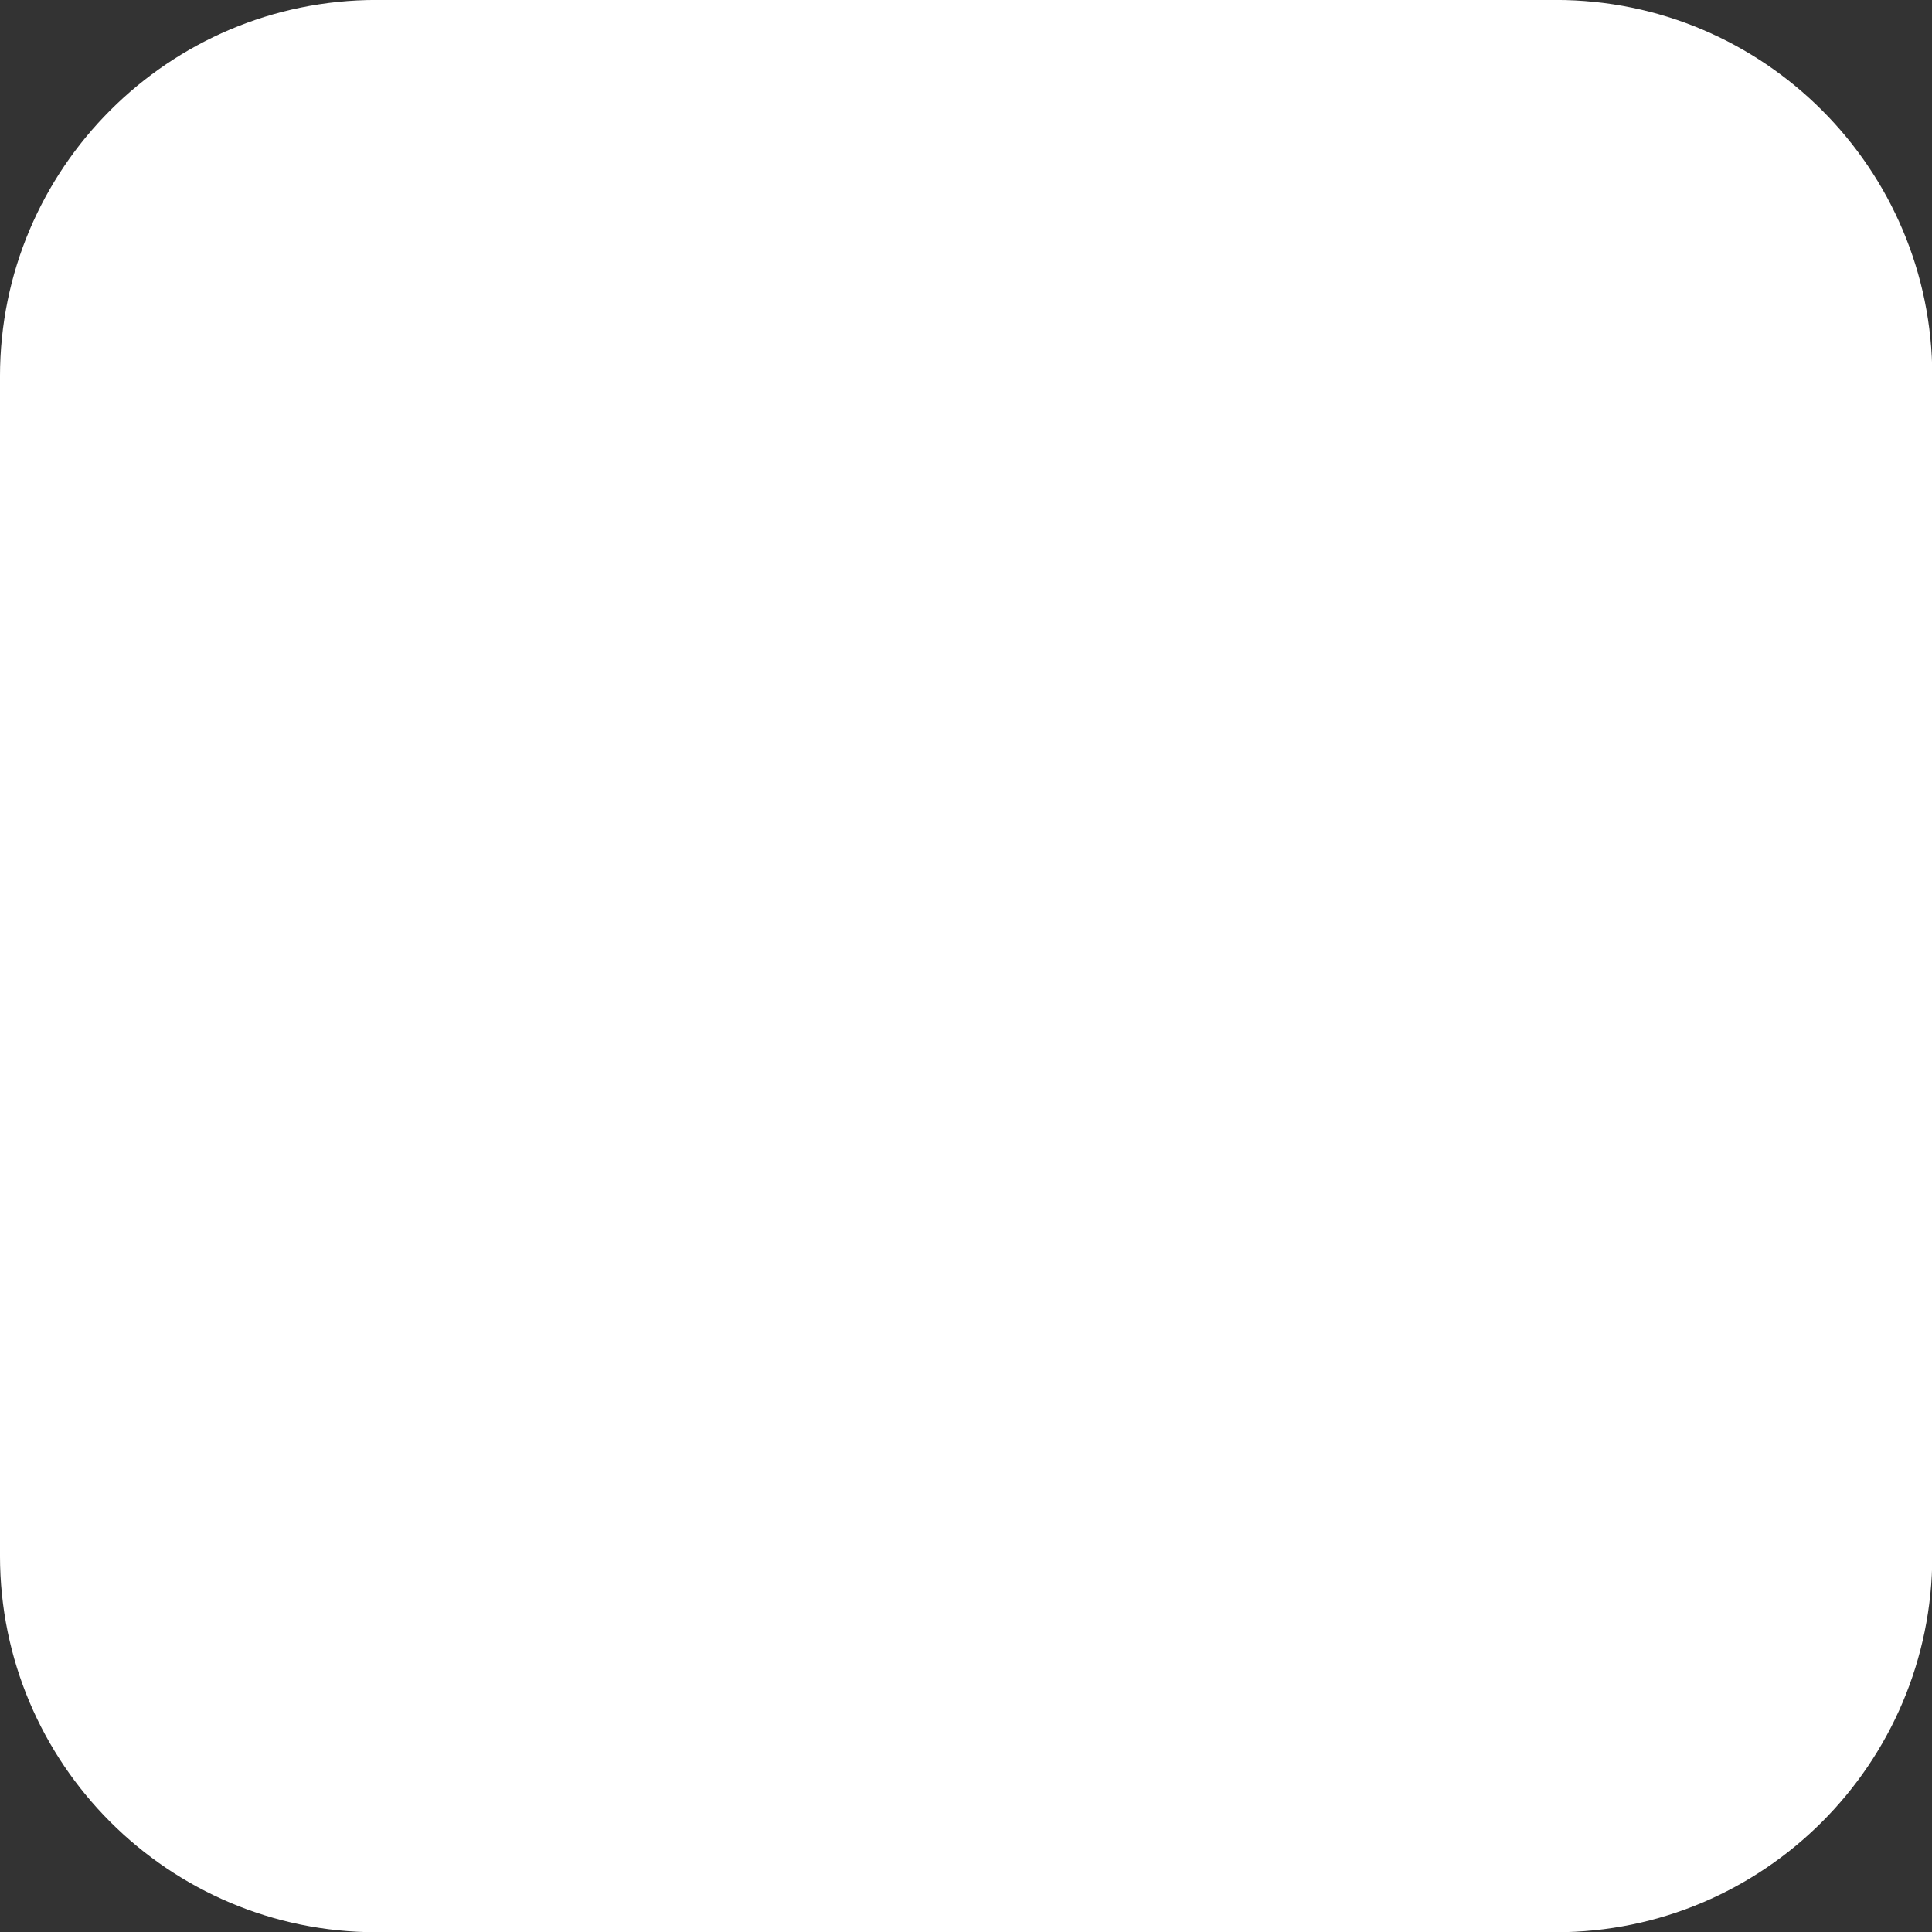 <?xml version="1.0" encoding="UTF-8" standalone="no"?>
<!DOCTYPE svg PUBLIC "-//W3C//DTD SVG 1.1//EN" "http://www.w3.org/Graphics/SVG/1.1/DTD/svg11.dtd">
<svg width="100%" height="100%" viewBox="0 0 400 400" version="1.1" xmlns="http://www.w3.org/2000/svg" xmlns:xlink="http://www.w3.org/1999/xlink" xml:space="preserve" xmlns:serif="http://www.serif.com/" style="fill-rule:evenodd;clip-rule:evenodd;stroke-linejoin:round;stroke-miterlimit:2;">
    <rect x="0" y="0" width="400" height="400" fill="#333333" stroke="none"/>
    <g transform="matrix(1,0,0,1,-358.315,-1073.37)">
        <g transform="matrix(1.316,0,3.47994e-49,1.66,367.525,1101.58)">
            <path d="M297,29.948C297,4.037 270.464,-17 237.779,-17L52.221,-17C19.536,-17 -7,4.037 -7,29.948L-7,177.052C-7,202.963 19.536,224 52.221,224L237.779,224C270.464,224 297,202.963 297,177.052L297,29.948Z" style="fill:white;"/>
        </g>
    </g>
</svg>
